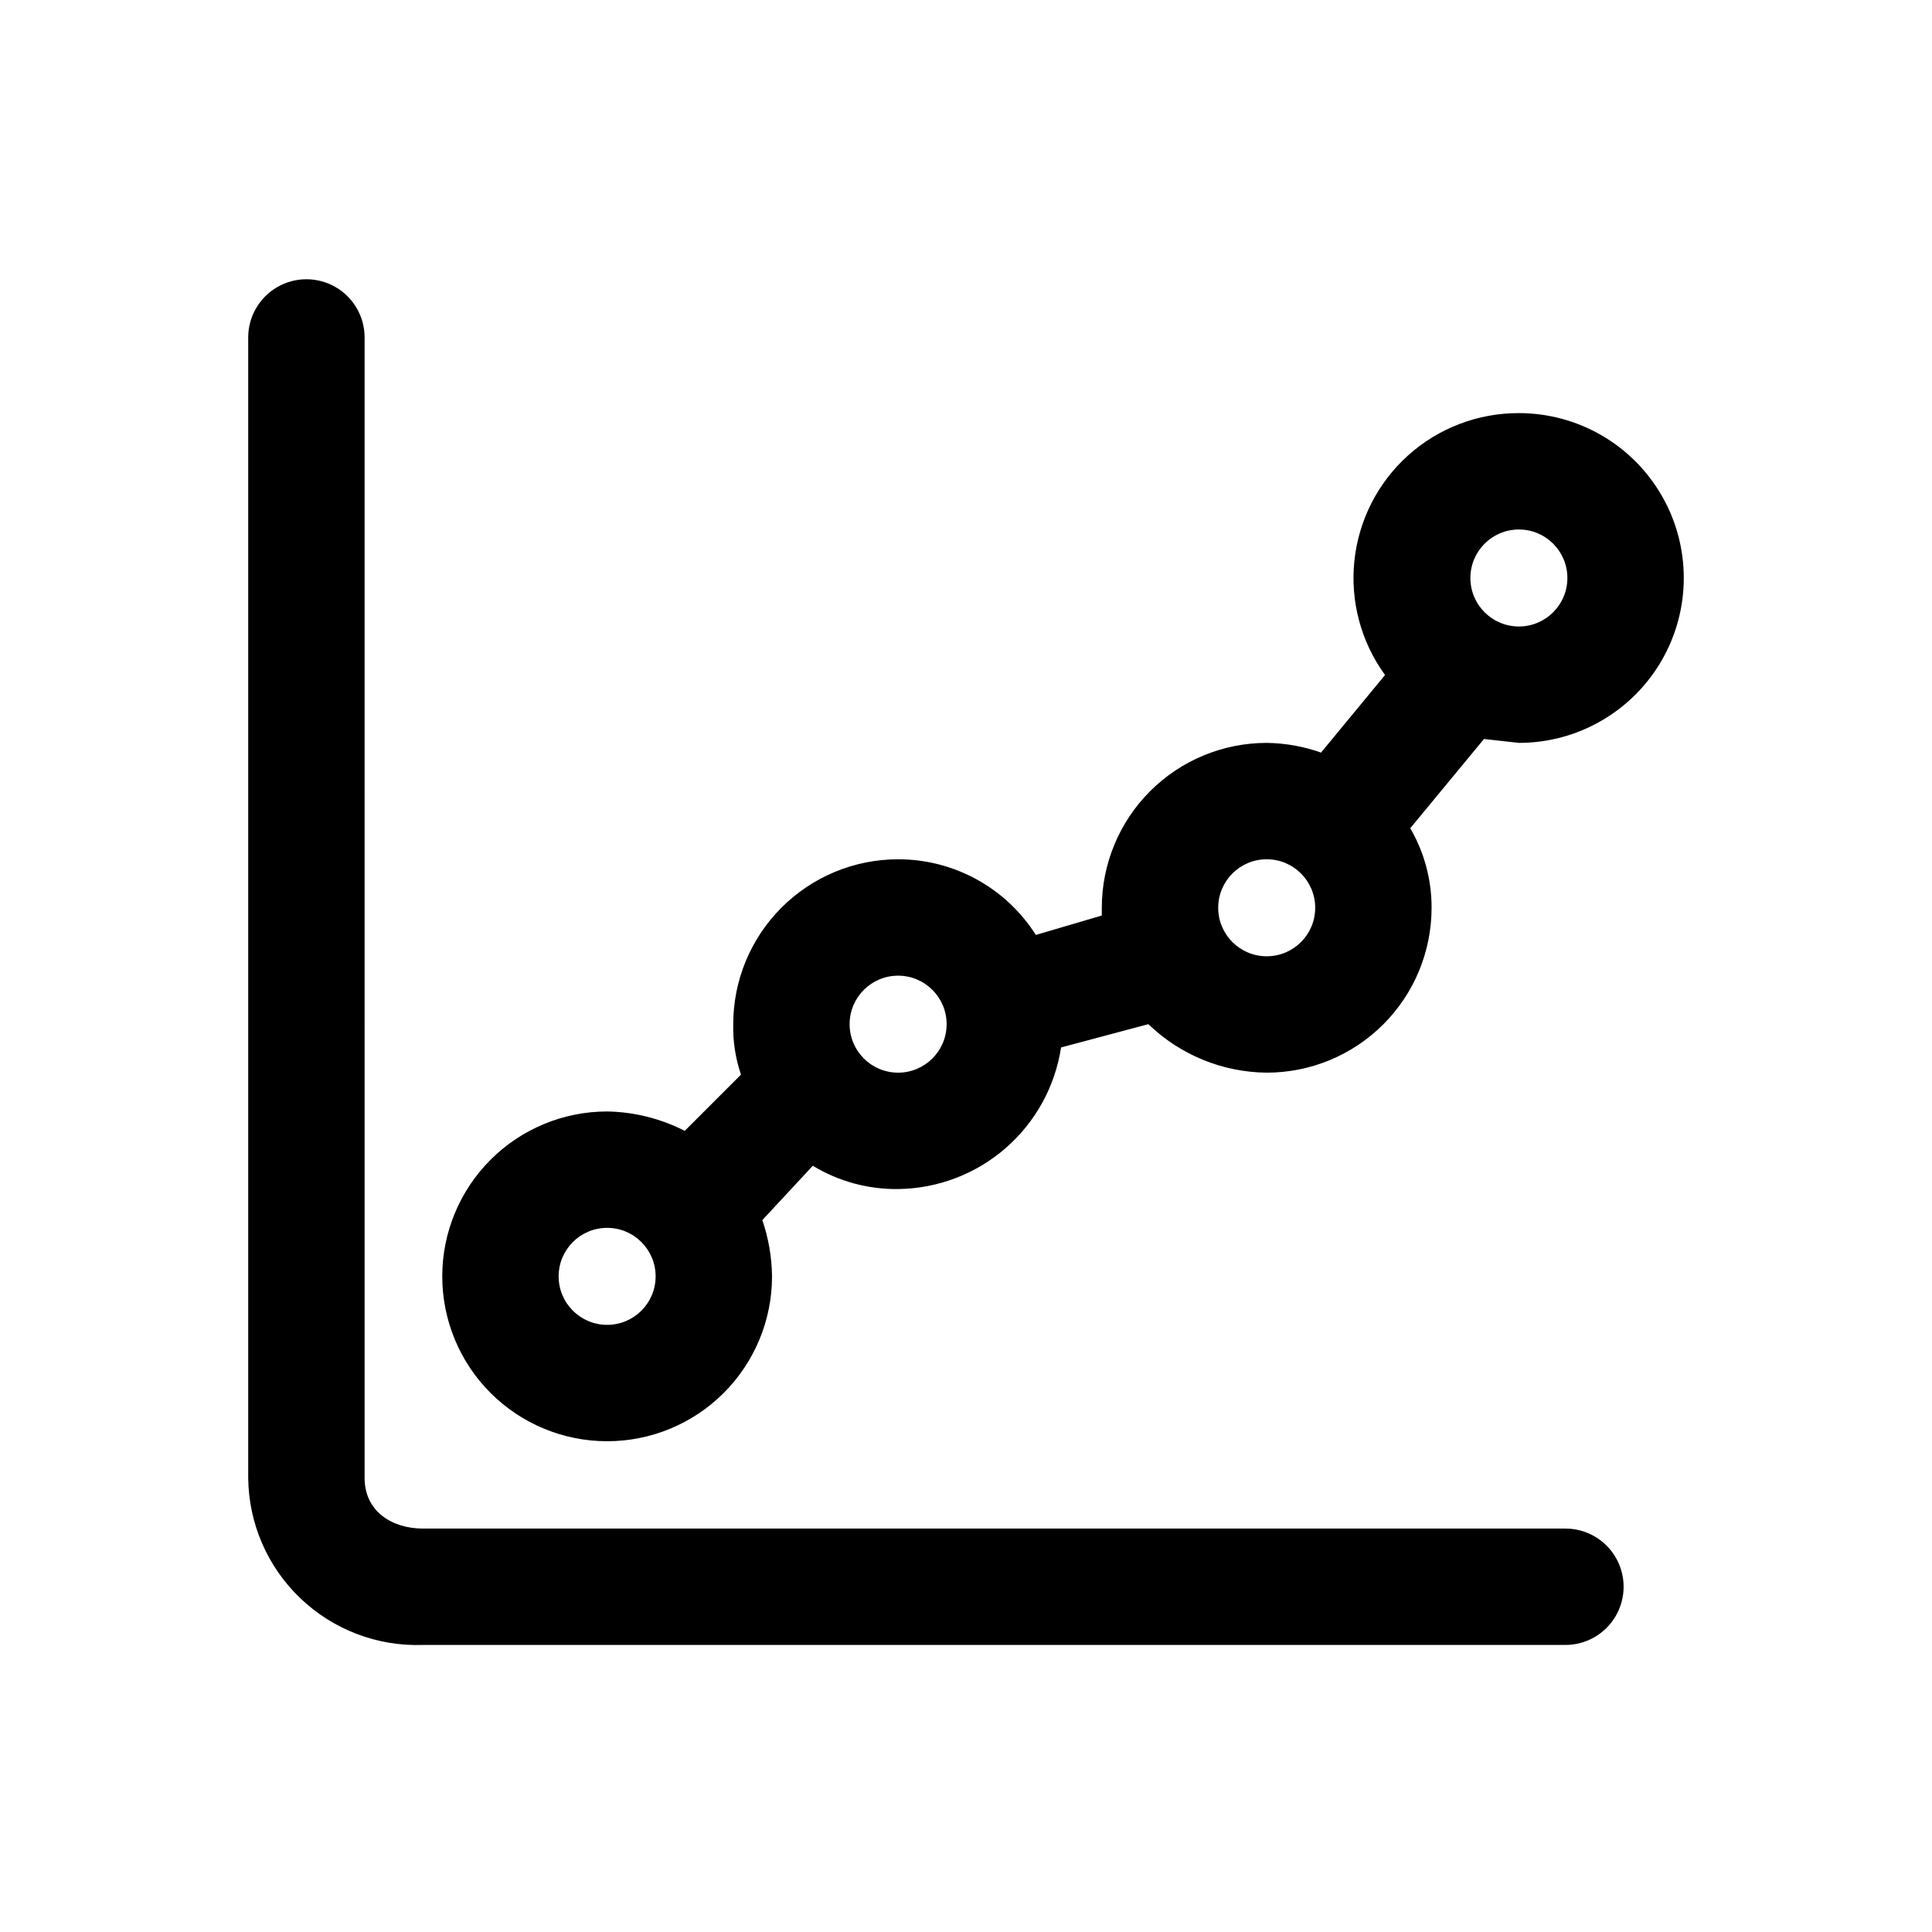 <?xml version="1.0" encoding="UTF-8"?>
<!-- The Best Svg Icon site in the world: iconSvg.co, Visit us! https://iconsvg.co -->
<svg fill="#000000" width="800px" height="800px" version="1.1" viewBox="144 144 512 512" xmlns="http://www.w3.org/2000/svg">
 <g>
  <path d="m256.05 579.93h302.8c5.512 0 10.602-2.938 13.359-7.711 2.754-4.769 2.754-10.652 0-15.422-2.758-4.773-7.848-7.711-13.359-7.711h-302.8c-8.227 0-15.422-4.625-15.422-13.367l-0.004-302.29c0-5.512-2.938-10.602-7.711-13.355-4.769-2.758-10.648-2.758-15.422 0-4.773 2.754-7.711 7.844-7.711 13.355v302.29c0.129 12.043 5.113 23.527 13.824 31.848 8.707 8.324 20.406 12.781 32.445 12.363z"/>
  <path d="m546.52 253.48c-10.816-0.035-21.262 3.945-29.316 11.168-8.051 7.223-13.137 17.176-14.273 27.934-1.141 10.754 1.754 21.551 8.117 30.301l-16.965 20.562c-4.625-1.641-9.488-2.512-14.395-2.57-11.59 0-22.703 4.602-30.898 12.797-8.195 8.195-12.801 19.312-12.801 30.898v2.055l-17.48 5.141v0.004c-7.926-12.496-21.699-20.062-36.5-20.051-11.59 0-22.703 4.606-30.898 12.801-8.195 8.195-12.797 19.309-12.797 30.898-0.109 4.543 0.586 9.066 2.055 13.367l-14.91 14.91 0.004-0.004c-6.371-3.262-13.406-5.023-20.566-5.141-11.59 0-22.703 4.606-30.898 12.801-8.195 8.195-12.797 19.309-12.797 30.898s4.602 22.703 12.797 30.898c8.195 8.195 19.309 12.797 30.898 12.797s22.703-4.602 30.898-12.797c8.195-8.195 12.801-19.309 12.801-30.898-0.062-5.074-0.93-10.109-2.57-14.91l13.367-14.395c6.816 4.129 14.652 6.266 22.617 6.168 10.48-0.121 20.574-3.961 28.48-10.836 7.91-6.875 13.121-16.332 14.703-26.691l23.137-6.168c8.422 8.141 19.645 12.738 31.359 12.852 11.59 0 22.703-4.606 30.898-12.797 8.195-8.195 12.797-19.312 12.797-30.902 0.023-7.402-1.93-14.68-5.652-21.078l19.535-23.648 9.254 1.027v0.004c15.609 0 30.035-8.328 37.844-21.852 7.805-13.52 7.805-30.176 0-43.695-7.809-13.52-22.234-21.848-37.844-21.848zm-241.62 241.62h-0.004c-7.098 0-12.852-5.754-12.852-12.852s5.754-12.852 12.852-12.852 12.852 5.754 12.852 12.852-5.754 12.852-12.852 12.852zm77.113-66.832h-0.004c-7.098 0-12.852-5.754-12.852-12.852s5.754-12.852 12.852-12.852 12.855 5.754 12.855 12.852-5.758 12.852-12.855 12.852zm97.676-30.844c-7.098 0-12.852-5.754-12.852-12.855 0-7.098 5.754-12.852 12.852-12.852s12.852 5.754 12.852 12.852c0 7.102-5.754 12.855-12.852 12.855zm66.832-87.395v-0.004c-7.098 0-12.852-5.754-12.852-12.852 0-7.098 5.754-12.852 12.852-12.852s12.852 5.754 12.852 12.852c0 7.098-5.754 12.852-12.852 12.852z"/>
 </g>
</svg>
